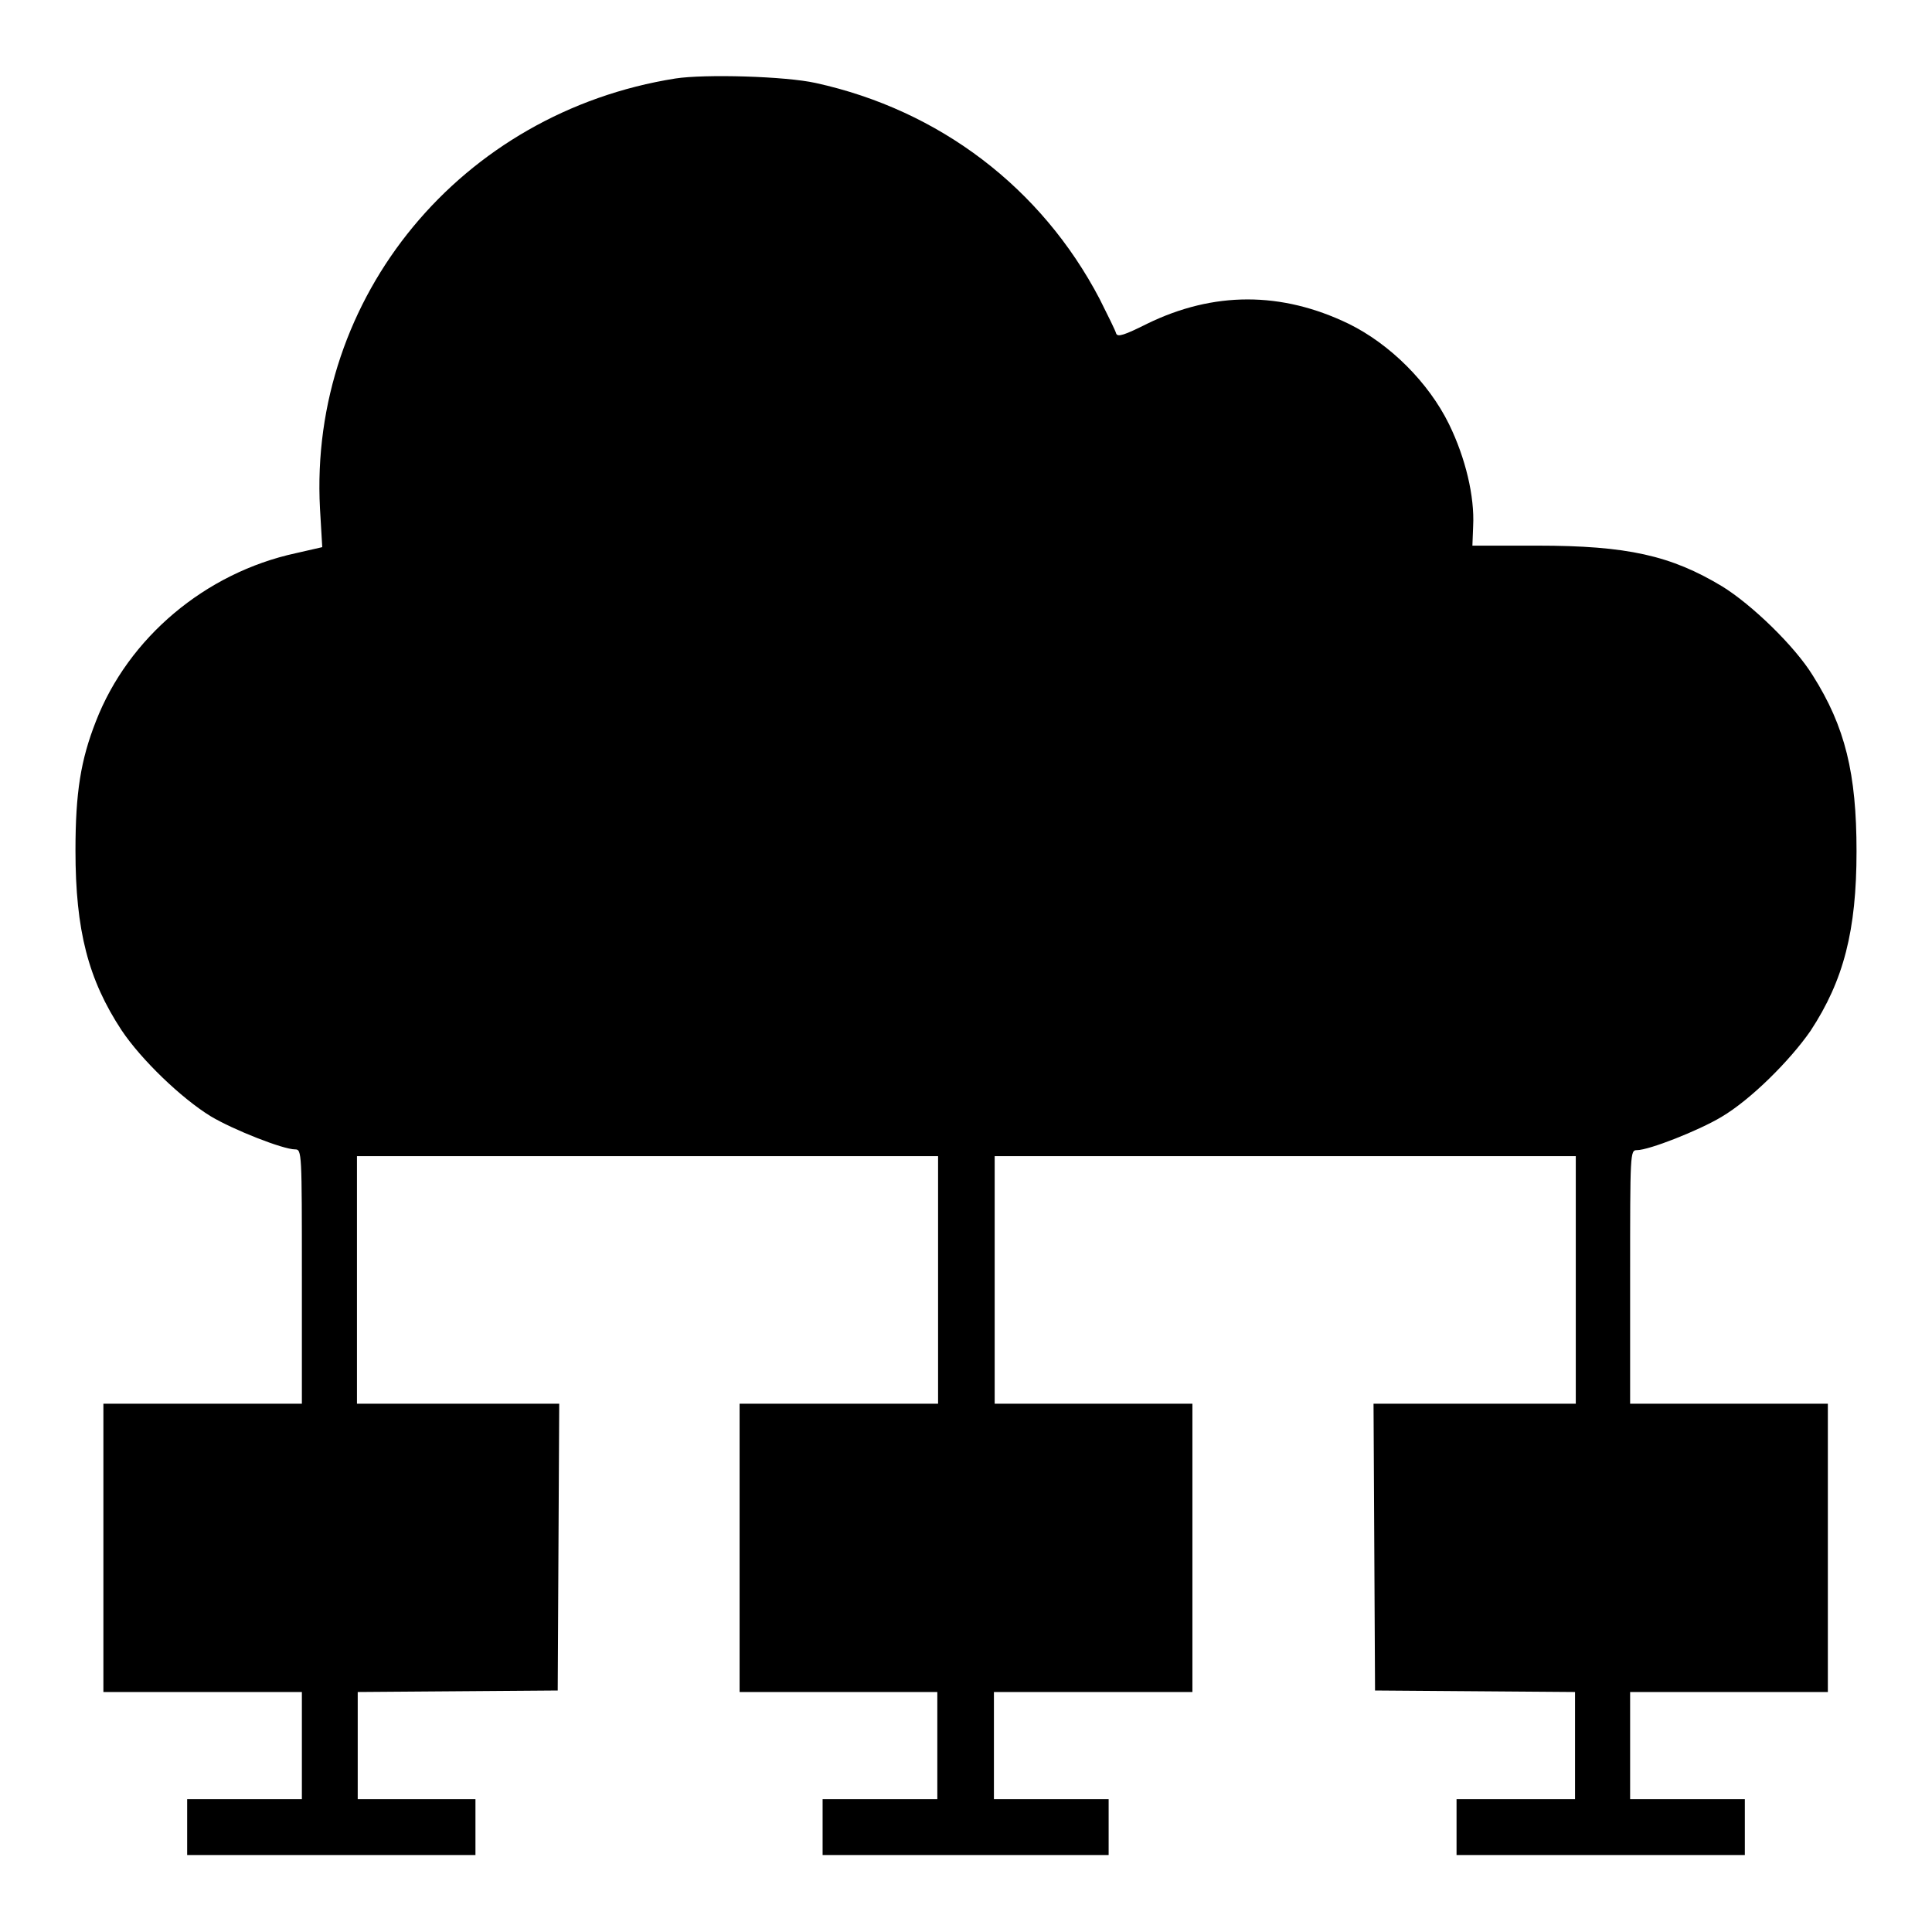 <?xml version="1.0" encoding="utf-8"?>
<!-- Svg Vector Icons : http://www.onlinewebfonts.com/icon -->
<!DOCTYPE svg PUBLIC "-//W3C//DTD SVG 1.1//EN" "http://www.w3.org/Graphics/SVG/1.1/DTD/svg11.dtd">
<svg version="1.1" xmlns="http://www.w3.org/2000/svg" xmlns:xlink="http://www.w3.org/1999/xlink" x="0px" y="0px" viewBox="0 0 256 256" enable-background="new 0 0 256 256" xml:space="preserve">
<g><g><g><path fill="#000000" d="M89.5,10.4c-28.4,4.5-48.6,28.9-47.1,57l0.3,5.1l-3.5,0.8c-12,2.6-22.2,11.2-26.5,22.3c-2,5.1-2.7,9.4-2.7,17.1c0,10.6,1.7,17.1,6.1,23.8c2.6,3.9,7.9,9,11.8,11.4c3,1.8,9.6,4.4,11.2,4.4c0.9,0,0.9,0.4,0.9,16.8V186H26.8H13.7v19.1v19.1h13.1H40v7.1v7.1h-7.6h-7.6v3.7v3.7h19.1H63v-3.7v-3.7h-7.8h-7.8v-7.1v-7.1l13.3-0.1l13.2-0.1l0.1-19l0.1-19H60.7H47.3v-16.4v-16.4h38.5h38.5v16.4V186h-13.1H98v19.1v19.1h13.1h13.1v7.1v7.1h-7.6h-7.6v3.7v3.7H128h18.9v-3.7v-3.7h-7.6h-7.6v-7.1v-7.1h13.1H158v-19.1V186h-13.1h-13.1v-16.4v-16.4h38.5h38.5v16.4V186h-13.4h-13.4l0.1,19l0.1,19l13.3,0.1l13.2,0.1v7.1v7.1h-7.8H193v3.7v3.7h19.1h19.1v-3.7v-3.7h-7.6H216v-7.1v-7.1h13.1h13.1v-19.1V186h-13.1H216v-16.8c0-16.5,0-16.8,0.9-16.8c1.6,0,8.2-2.6,11.2-4.4c3.9-2.3,9.1-7.5,11.8-11.4c4.4-6.7,6.1-13.3,6.1-23.8c0-10.3-1.5-16.5-5.8-23.3c-2.4-3.9-8.1-9.4-12-11.8c-6.8-4.1-12.6-5.4-24.5-5.4h-8.6l0.1-2.6c0.2-3.9-1-9-3.2-13.5c-2.7-5.5-7.8-10.6-13.3-13.3c-8.9-4.3-17.9-4.3-26.7,0c-3,1.5-3.9,1.8-4.1,1.3c-0.1-0.4-1.1-2.4-2.2-4.6C138,24.9,124.5,14.6,108.1,11C104.1,10.1,93.4,9.8,89.5,10.4z"/></g></g></g>
</svg>